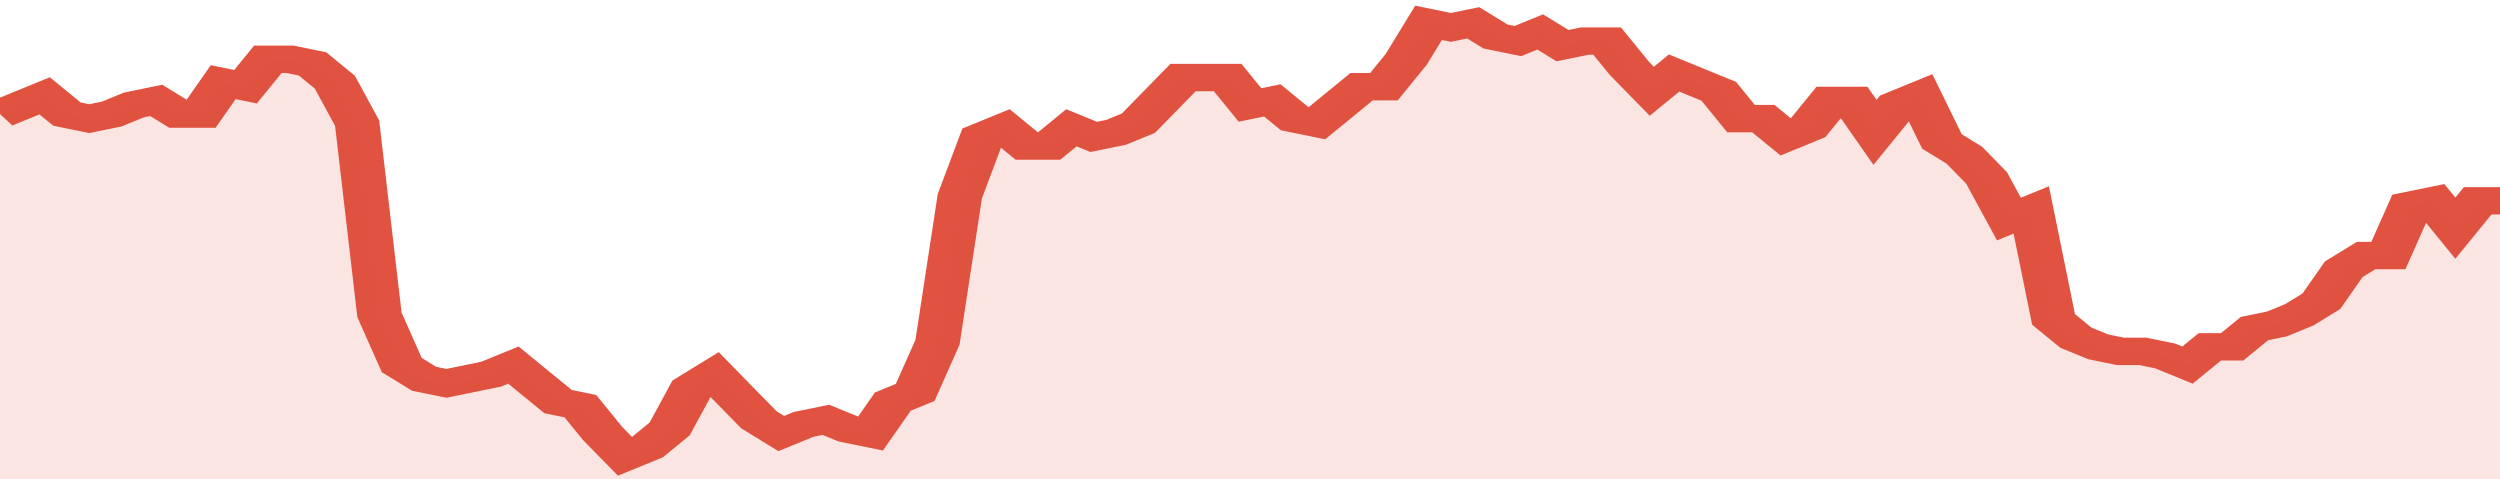 <svg xmlns="http://www.w3.org/2000/svg" viewBox="0 0 336 105" width="120" height="23" preserveAspectRatio="none">
				 <polyline fill="none" stroke="#E15241" stroke-width="6" points="0, 25 3, 23 6, 21 9, 25 12, 26 15, 25 18, 23 21, 22 24, 25 27, 25 30, 18 33, 19 36, 13 39, 13 42, 14 45, 18 48, 27 51, 69 54, 80 57, 83 60, 84 63, 83 66, 82 69, 80 72, 84 75, 88 78, 89 81, 95 84, 100 87, 98 90, 94 93, 85 96, 82 99, 87 102, 92 105, 95 108, 93 111, 92 114, 94 117, 95 120, 88 123, 86 126, 75 129, 43 132, 30 135, 28 138, 32 141, 32 144, 28 147, 30 150, 29 153, 27 156, 22 159, 17 162, 17 165, 17 168, 23 171, 22 174, 26 177, 27 180, 23 183, 19 186, 19 189, 13 192, 5 195, 6 198, 5 201, 8 204, 9 207, 7 210, 10 213, 9 216, 9 219, 15 222, 20 225, 16 228, 18 231, 20 234, 26 237, 26 240, 30 243, 28 246, 22 249, 22 252, 29 255, 23 258, 21 261, 31 264, 34 267, 39 270, 48 273, 46 276, 70 279, 74 282, 76 285, 77 288, 77 291, 78 294, 80 297, 76 300, 76 303, 72 306, 71 309, 69 312, 66 315, 59 318, 56 321, 56 324, 45 327, 44 330, 50 333, 44 336, 44 336, 44 "> </polyline>
				 <polygon fill="#E15241" opacity="0.15" points="0, 105 0, 25 3, 23 6, 21 9, 25 12, 26 15, 25 18, 23 21, 22 24, 25 27, 25 30, 18 33, 19 36, 13 39, 13 42, 14 45, 18 48, 27 51, 69 54, 80 57, 83 60, 84 63, 83 66, 82 69, 80 72, 84 75, 88 78, 89 81, 95 84, 100 87, 98 90, 94 93, 85 96, 82 99, 87 102, 92 105, 95 108, 93 111, 92 114, 94 117, 95 120, 88 123, 86 126, 75 129, 43 132, 30 135, 28 138, 32 141, 32 144, 28 147, 30 150, 29 153, 27 156, 22 159, 17 162, 17 165, 17 168, 23 171, 22 174, 26 177, 27 180, 23 183, 19 186, 19 189, 13 192, 5 195, 6 198, 5 201, 8 204, 9 207, 7 210, 10 213, 9 216, 9 219, 15 222, 20 225, 16 228, 18 231, 20 234, 26 237, 26 240, 30 243, 28 246, 22 249, 22 252, 29 255, 23 258, 21 261, 31 264, 34 267, 39 270, 48 273, 46 276, 70 279, 74 282, 76 285, 77 288, 77 291, 78 294, 80 297, 76 300, 76 303, 72 306, 71 309, 69 312, 66 315, 59 318, 56 321, 56 324, 45 327, 44 330, 50 333, 44 336, 44 336, 105 "></polygon>
			</svg>
